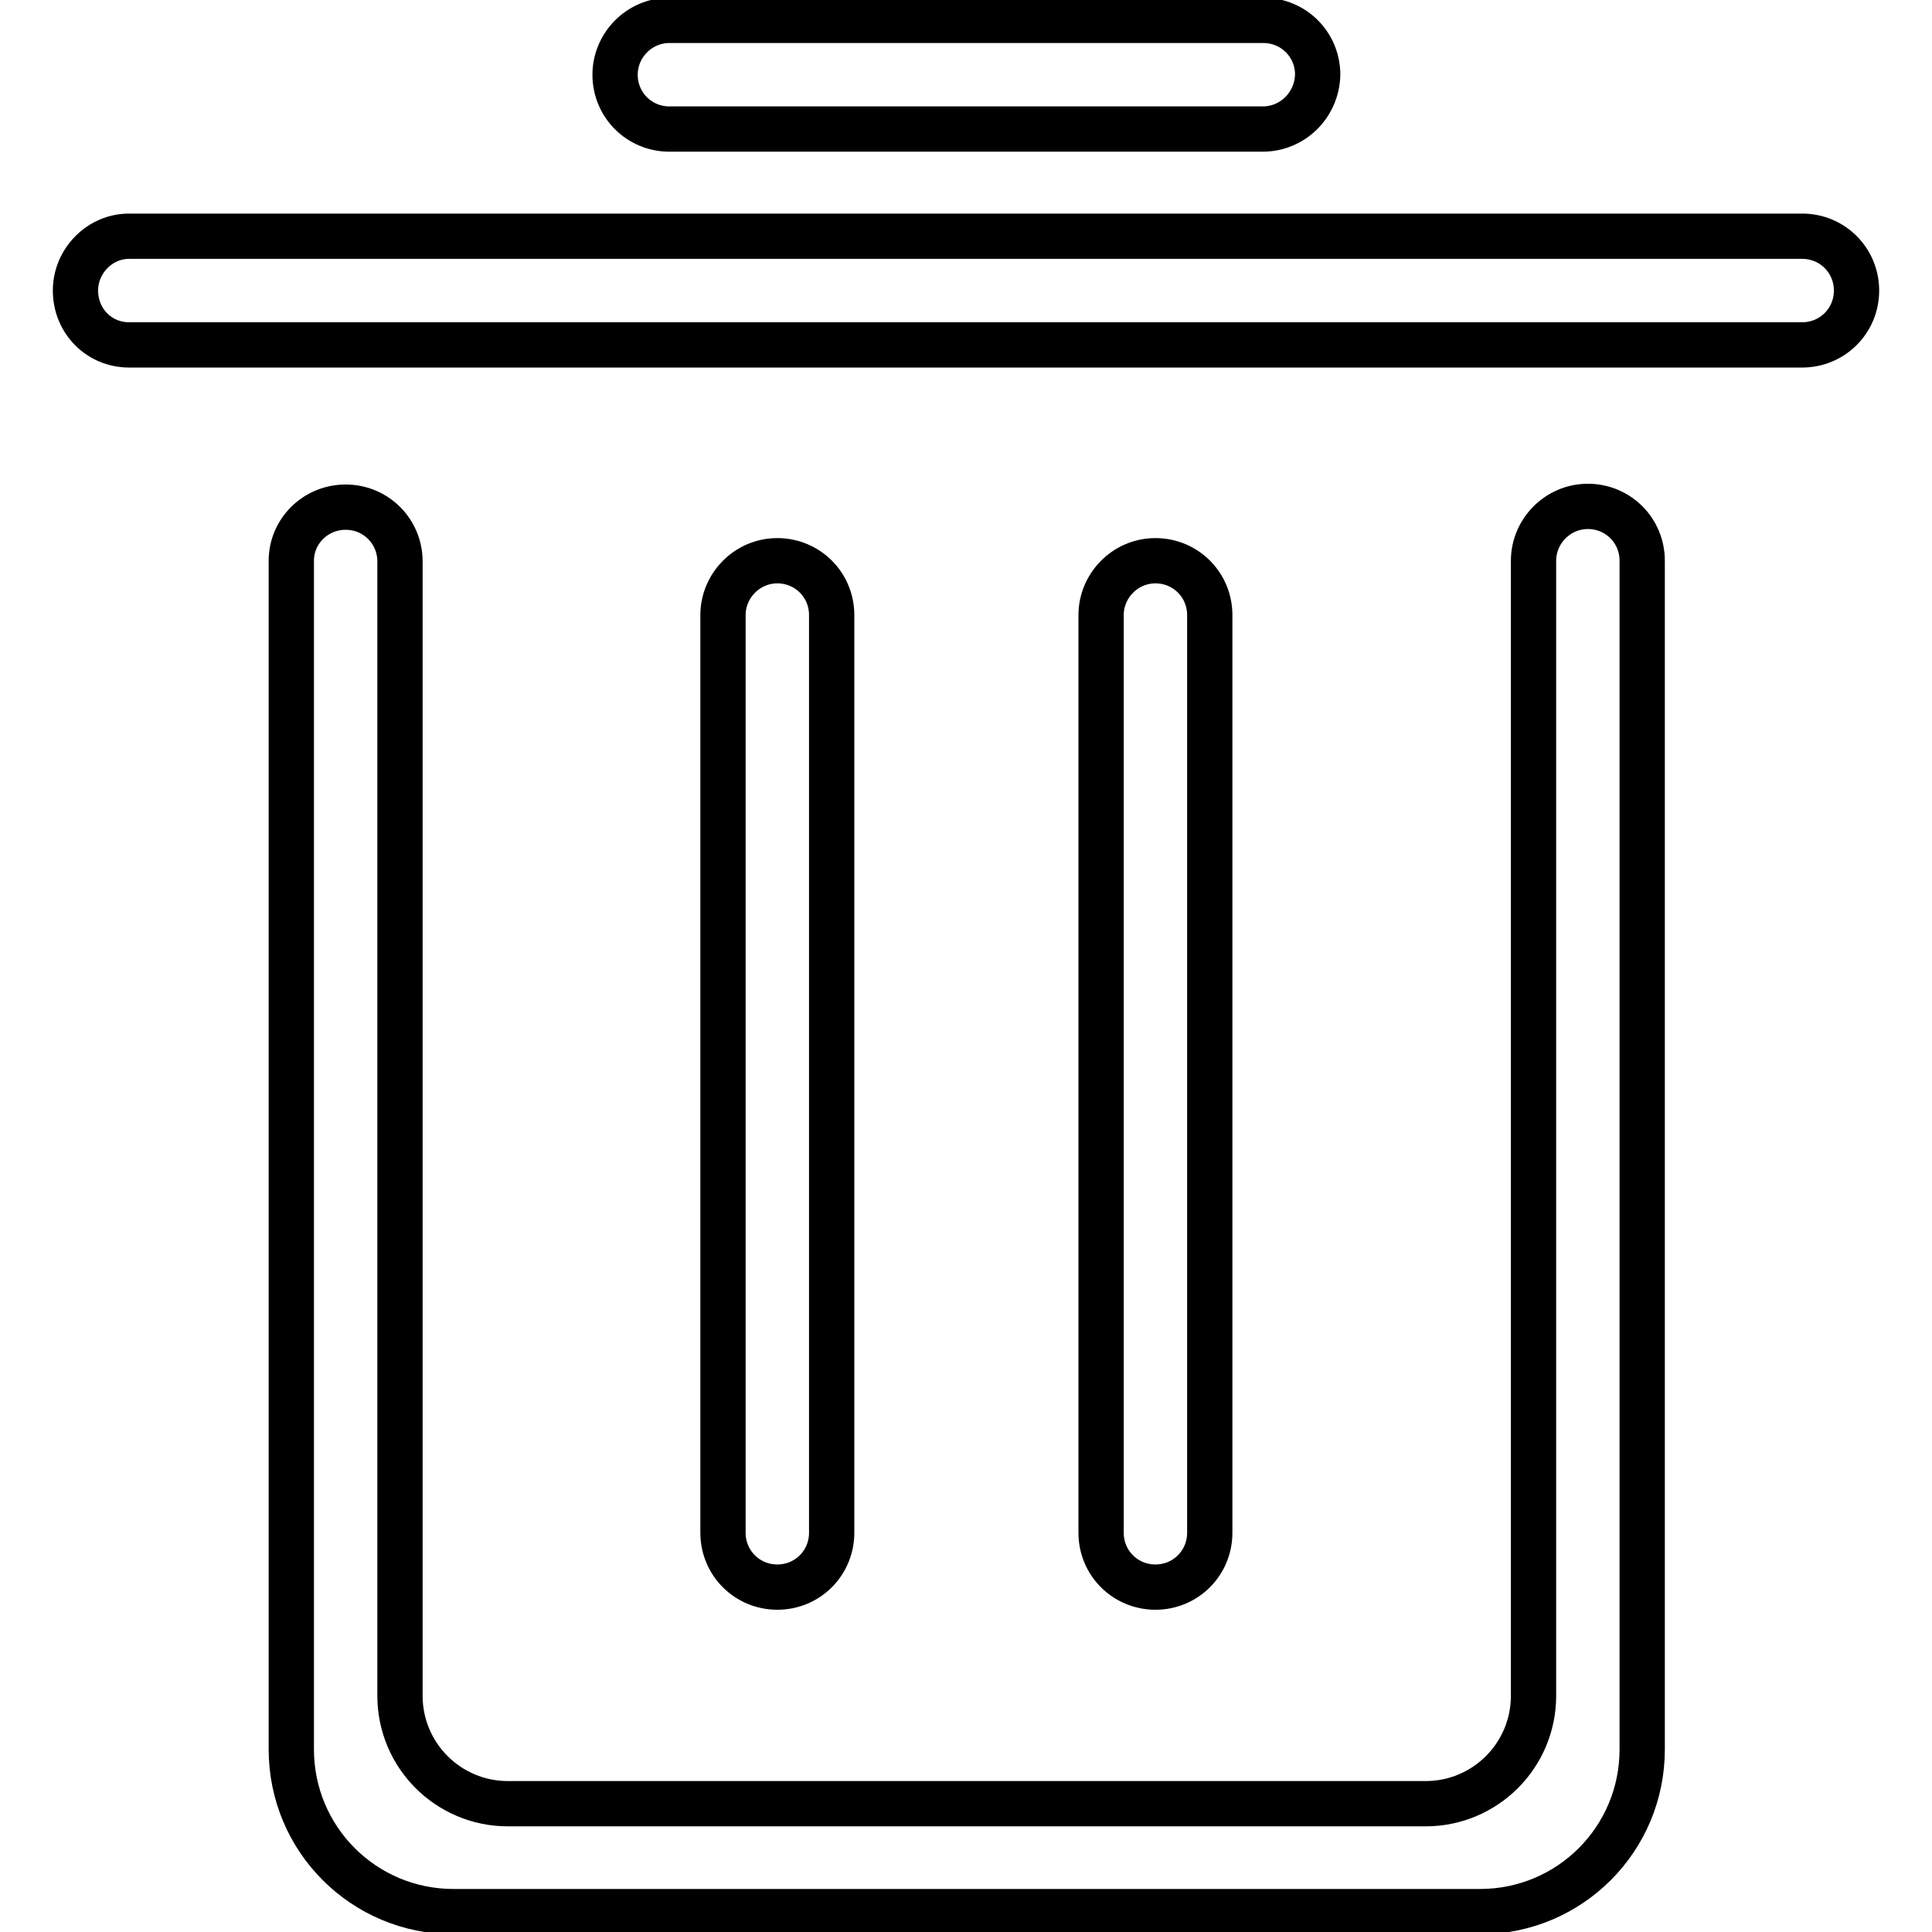 <?xml version="1.0" encoding="utf-8"?>
<!-- Svg Vector Icons : http://www.onlinewebfonts.com/icon -->
<!DOCTYPE svg PUBLIC "-//W3C//DTD SVG 1.1//EN" "http://www.w3.org/Graphics/SVG/1.1/DTD/svg11.dtd">
<svg version="1.1" xmlns="http://www.w3.org/2000/svg" xmlns:xlink="http://www.w3.org/1999/xlink" x="0px" y="0px" viewBox="0 0 256 256" enable-background="new 0 0 256 256" xml:space="preserve">
<g> <path stroke-width="6" fill-opacity="0" stroke="#000000"  d="M238.8,45.7H17.1c-4,0-7.1-3.2-7.1-7.2c0-3.9,3.2-7.2,7.1-7.2h221.7c4,0,7.2,3.2,7.2,7.2 C246,42.5,242.8,45.7,238.8,45.7L238.8,45.7L238.8,45.7z M167.3,17.1H88.7c-4,0-7.2-3.2-7.2-7.2c0-3.9,3.2-7.2,7.2-7.2h78.7 c4,0,7.2,3.2,7.2,7.2C174.5,13.9,171.3,17.1,167.3,17.1L167.3,17.1L167.3,17.1z M95.8,203.1V81.5c0-3.9,3.2-7.2,7.2-7.2 c4,0,7.2,3.2,7.2,7.2v121.6c0,4-3.2,7.2-7.2,7.2C99,210.3,95.8,207.1,95.8,203.1L95.8,203.1L95.8,203.1z M145.9,203.1V81.5 c0-3.9,3.2-7.2,7.2-7.2c4,0,7.2,3.2,7.2,7.2v121.6c0,4-3.2,7.2-7.2,7.2C149.1,210.3,145.9,207.1,145.9,203.1L145.9,203.1 L145.9,203.1z M45.8,67.2c4,0,7.2,3.2,7.2,7.2v8.5v27.3v114.5c0,7.9,6.4,14.3,14.3,14.3h121.6c7.9,0,14.3-6.4,14.3-14.3V110.1V82.8 v-8.5c0-3.9,3.2-7.2,7.2-7.2c4,0,7.2,3.2,7.2,7.2V103v7.2v121.6c0,11.9-9.6,21.5-21.5,21.5H60.1c-11.9,0-21.5-9.6-21.5-21.5V123.2 v-13.1V103V74.3C38.6,70.4,41.8,67.2,45.8,67.2L45.8,67.2L45.8,67.2z"/></g>
</svg>